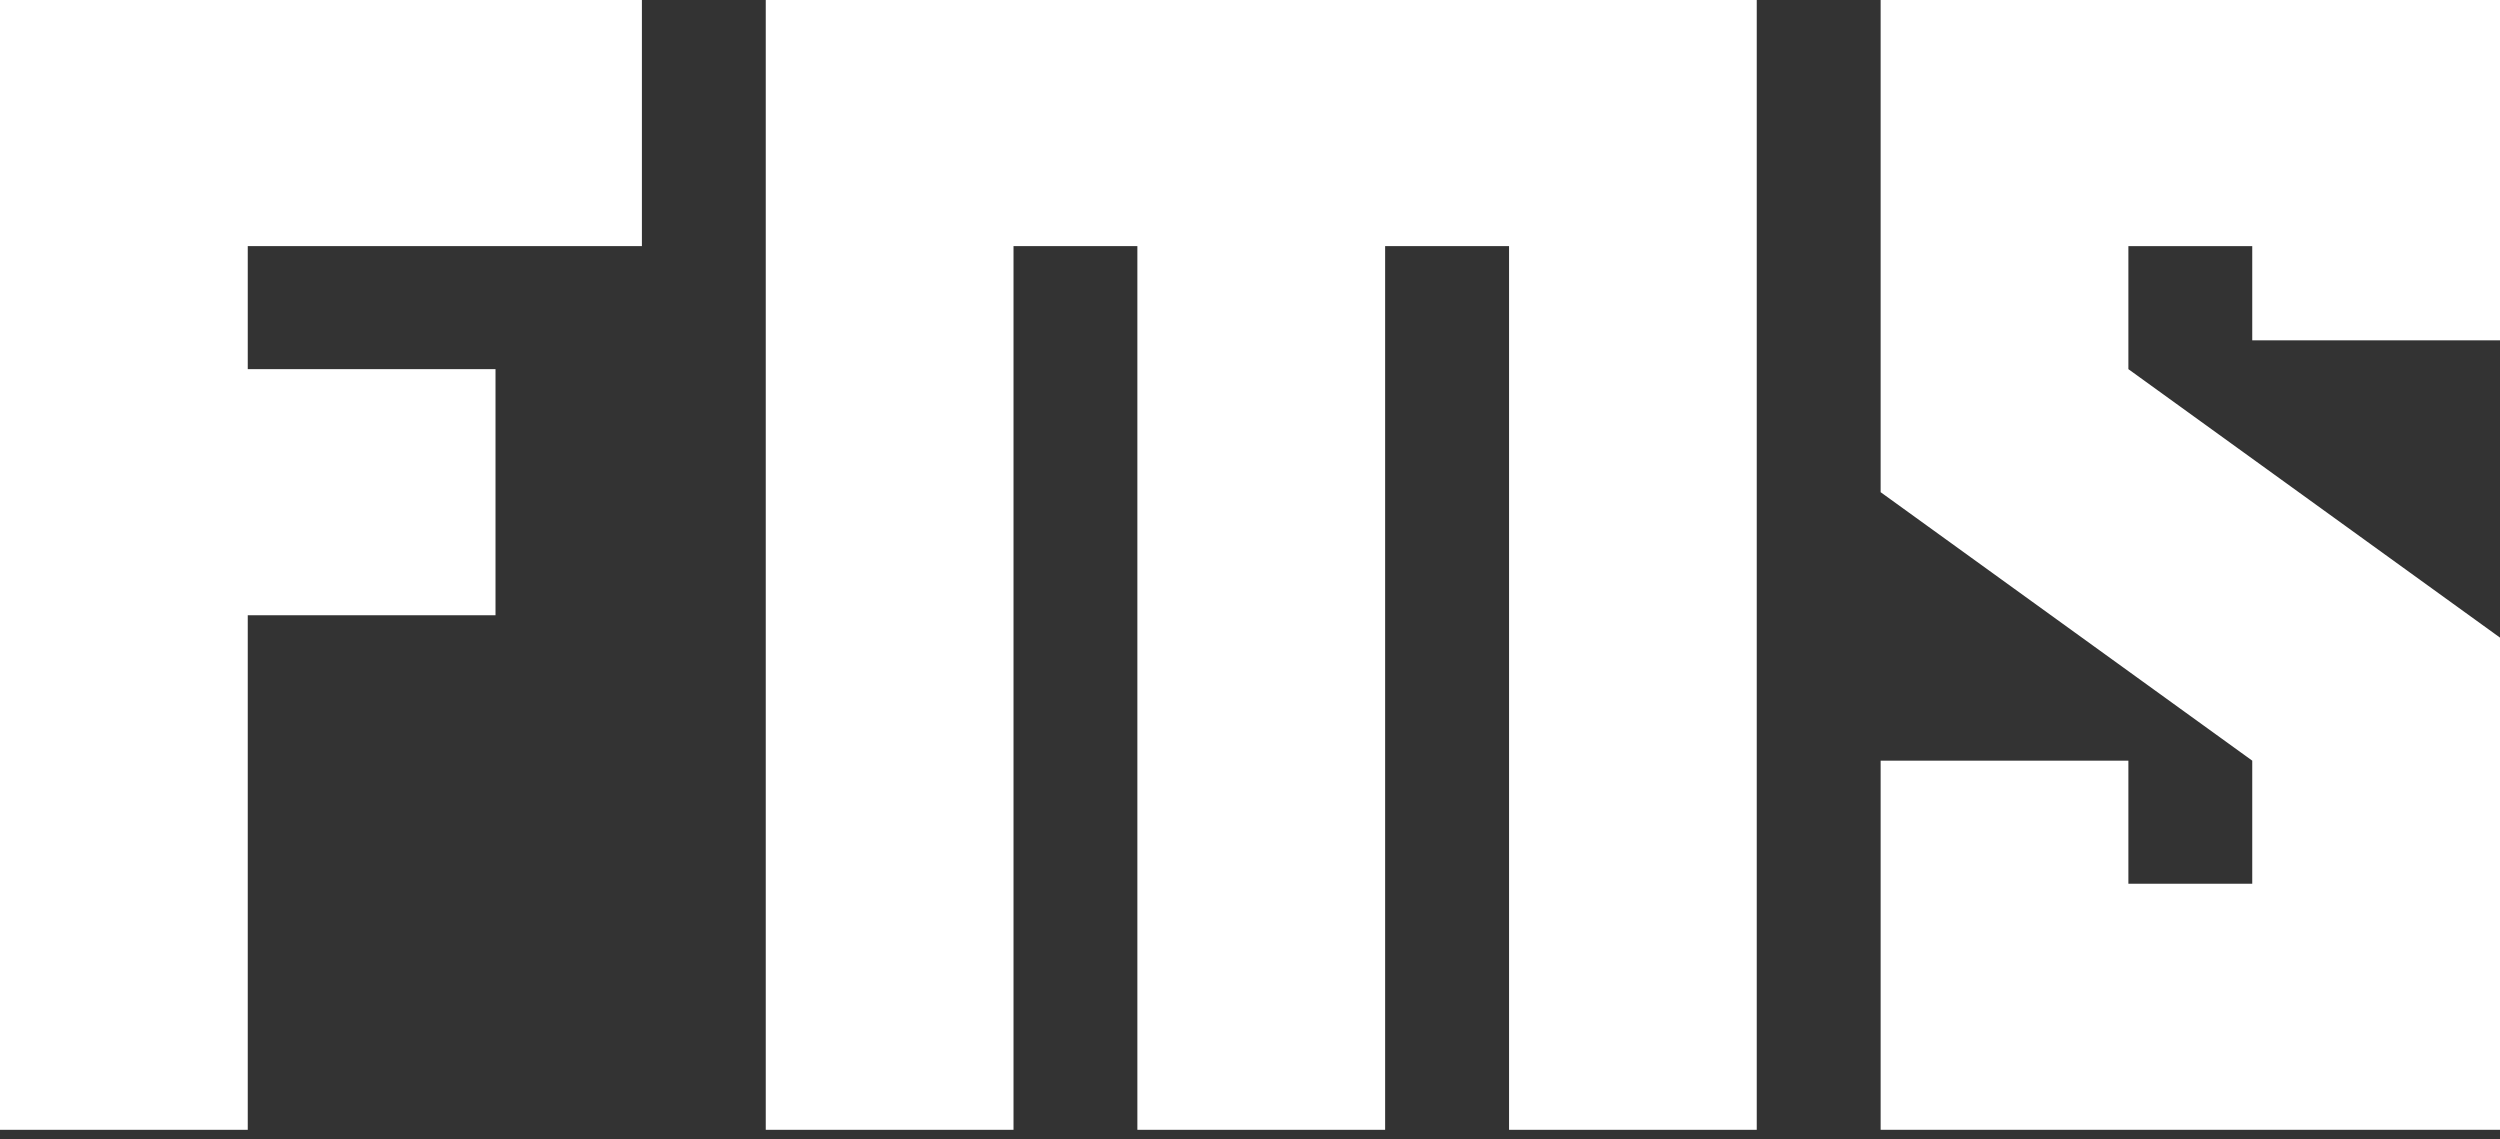 <svg width="79" height="36" viewBox="0 0 79 36" fill="none" xmlns="http://www.w3.org/2000/svg">
<rect x="0" y="0" width="79" height="36" fill="#333333" stroke="none"/>
<path d="M43.572 0H47.686H55.513V7.575V19.636V27.693V35.702H47.686V27.693V19.636V7.777H43.77V19.636V27.693V35.702H35.941V27.693V19.636V7.777H32.027V19.636V27.693V35.702H24.198V27.693V19.636V7.575V0H31.422H35.537H43.572Z" fill="white"/>
<path d="M65.834 0H70.814H79V1.066V7.121V10.754H71.171V7.777H67.257V11.665L79 20.149V24.512V28.339V30.276V35.702H70.814H65.834H59.428V29.55V28.339V24.037H64.453H67.257V27.925H71.171V26.425V24.037L59.428 15.553L59.428 10.754V7.121V4.602V1.066V0H65.834Z" fill="white"/>
<path d="M20.284 7.777H12.15H7.829V11.665H15.658V19.442H7.829V27.693V35.702H0V27.693V19.636V7.575V0H8.035H12.15H20.284V7.777Z" fill="white"/>
</svg>
